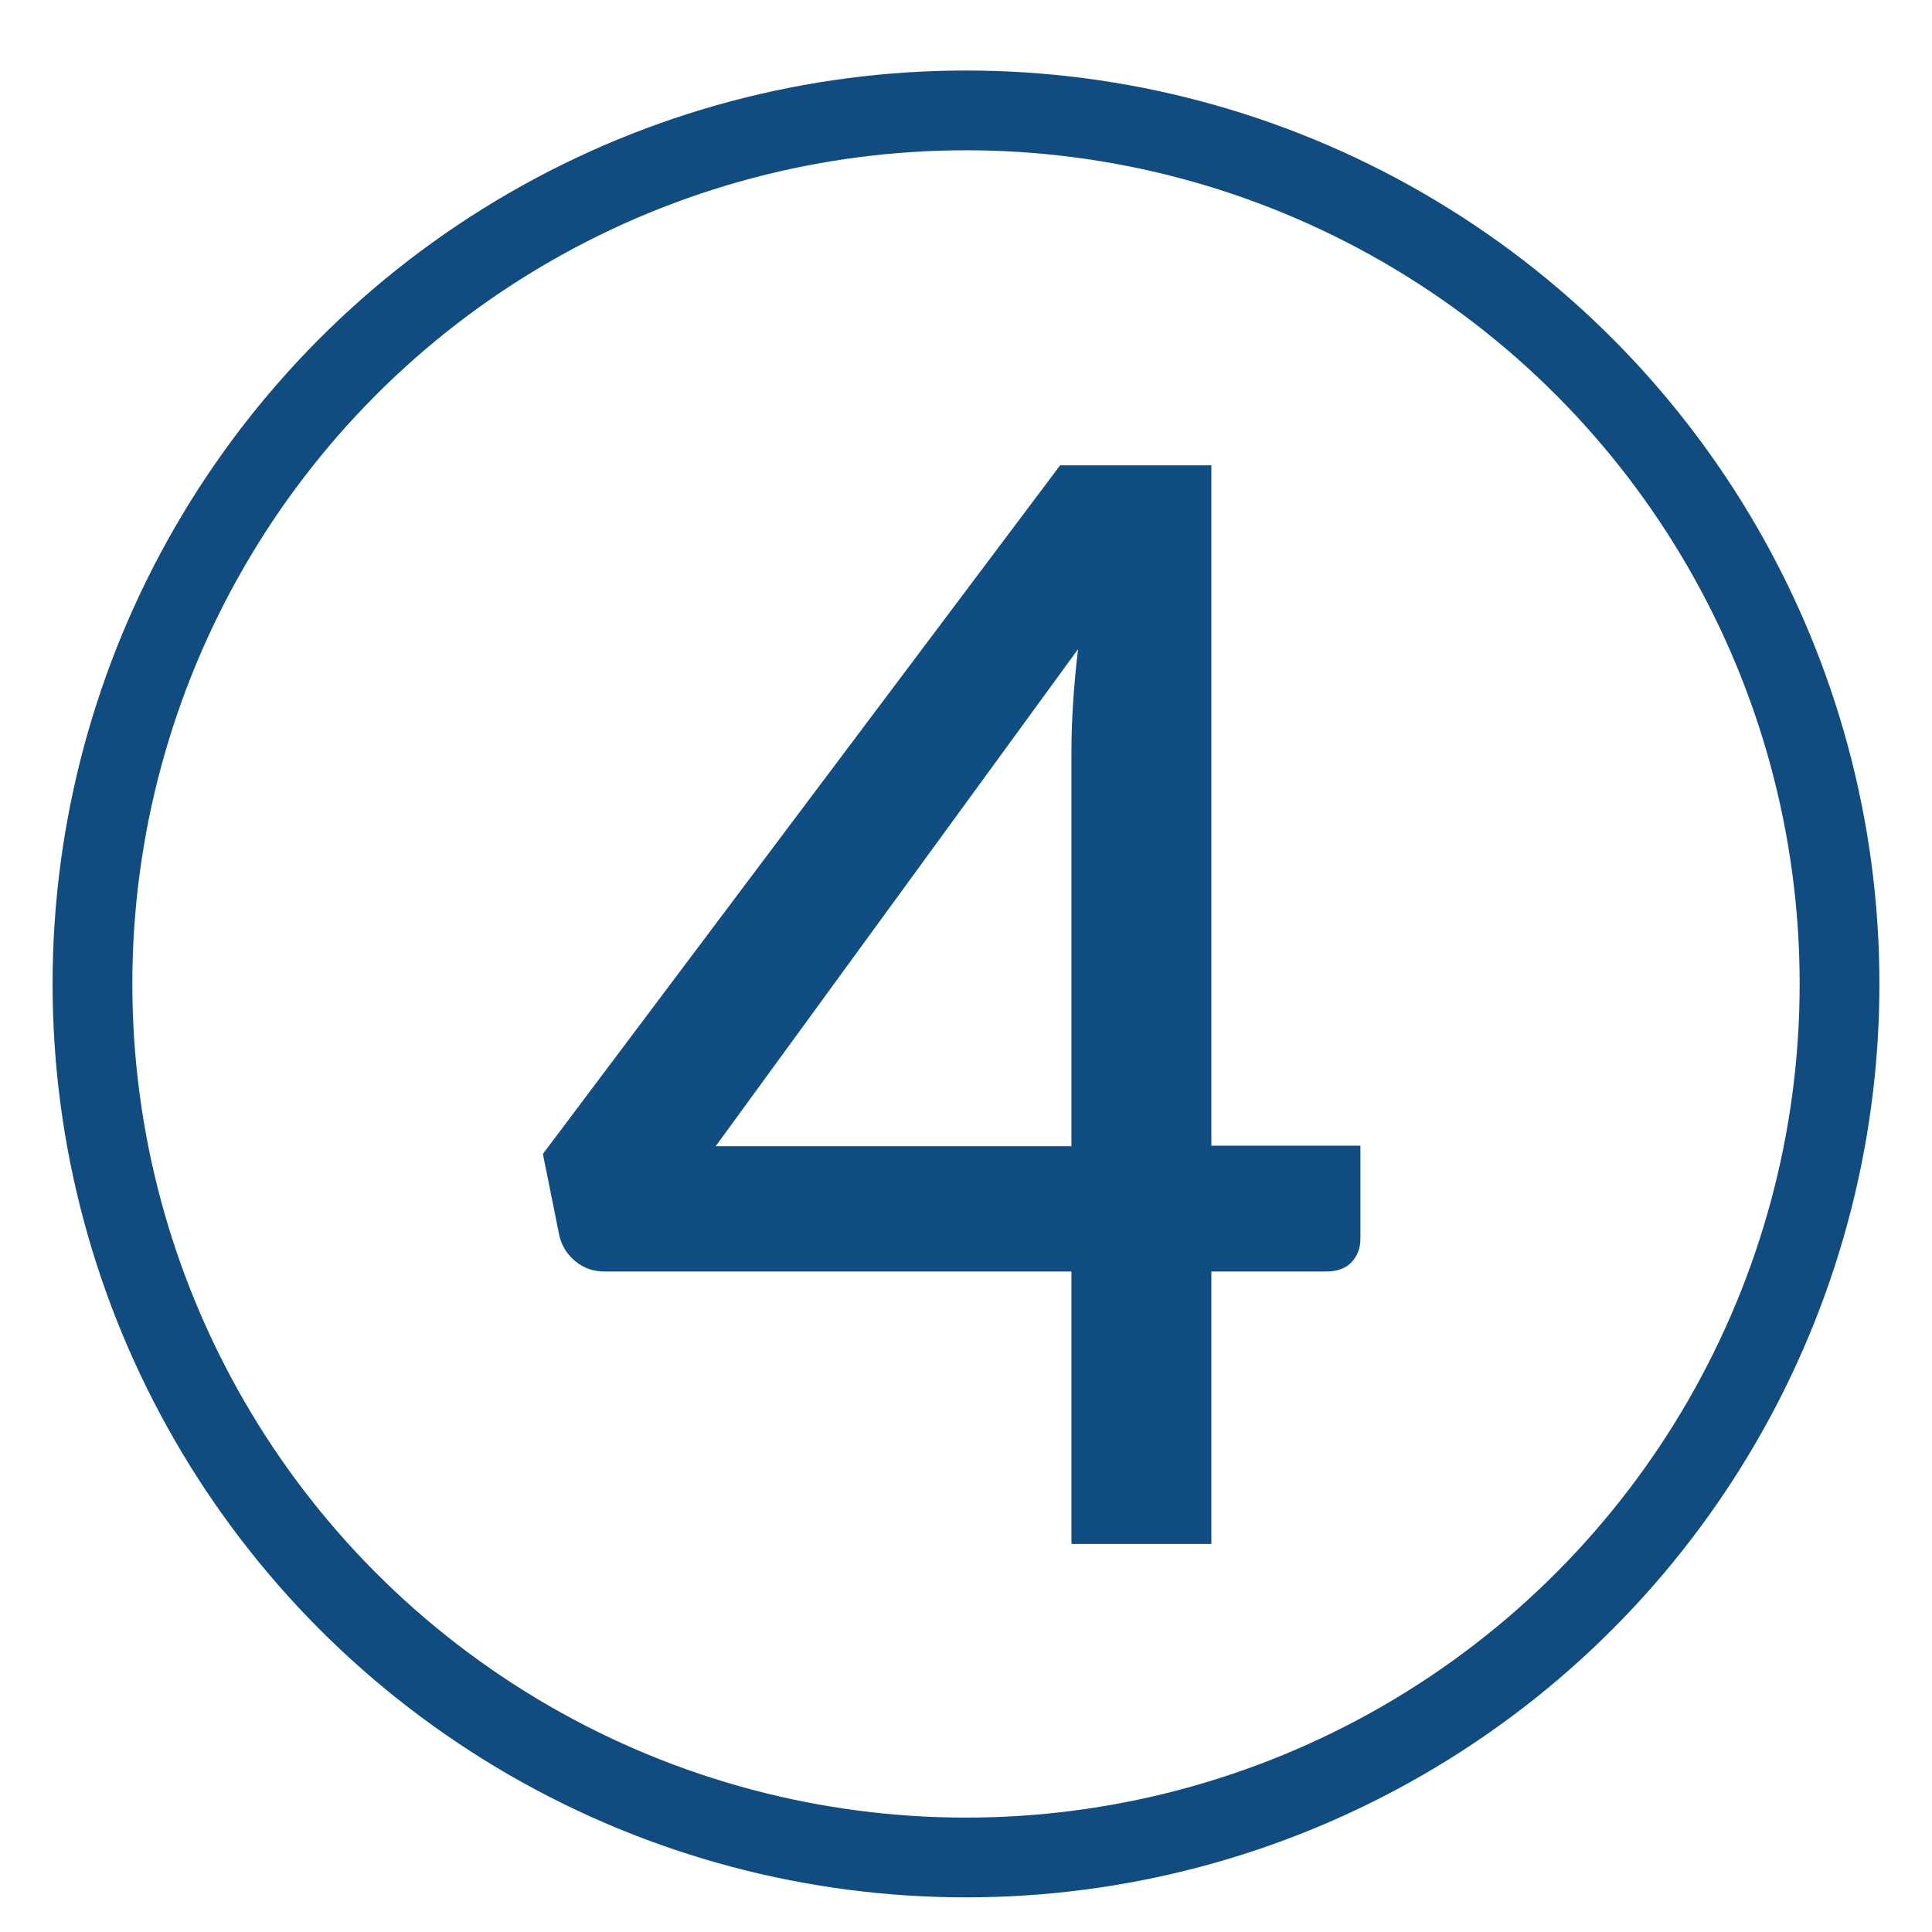 <?xml version="1.0" encoding="UTF-8"?>
<svg id="uuid-cfb392fa-32ae-452d-ab2b-3a53be8ea264" data-name="NUMEROS" xmlns="http://www.w3.org/2000/svg" viewBox="0 0 70 70">
  <defs>
    <style>
      .uuid-f4d40095-68a7-466f-be84-2727dc3e7998 {
        fill: #104d82;
        stroke-width: 0px;
      }

      .uuid-f99c18f5-6177-4edc-9548-cd0482695775 {
        fill: none;
        stroke: #114c81;
        stroke-miterlimit: 10;
        stroke-width: 2.89px;
      }
    </style>
  </defs>
  <path class="uuid-f4d40095-68a7-466f-be84-2727dc3e7998" d="M49.29,41.52v3.36c0,.33-.1.61-.31.84s-.52.35-.94.35h-4.15v9.87h-5.07v-9.87h-16.9c-.42,0-.77-.12-1.07-.37s-.49-.55-.58-.91l-.6-2.98,18.74-24.95h5.48v24.65h5.4ZM38.82,41.52v-14.26c0-1.14.08-2.39.24-3.74l-13.13,18.01h12.88Z"/>
  <circle class="uuid-f99c18f5-6177-4edc-9548-cd0482695775" cx="35" cy="35.65" r="31.65"/>
</svg>